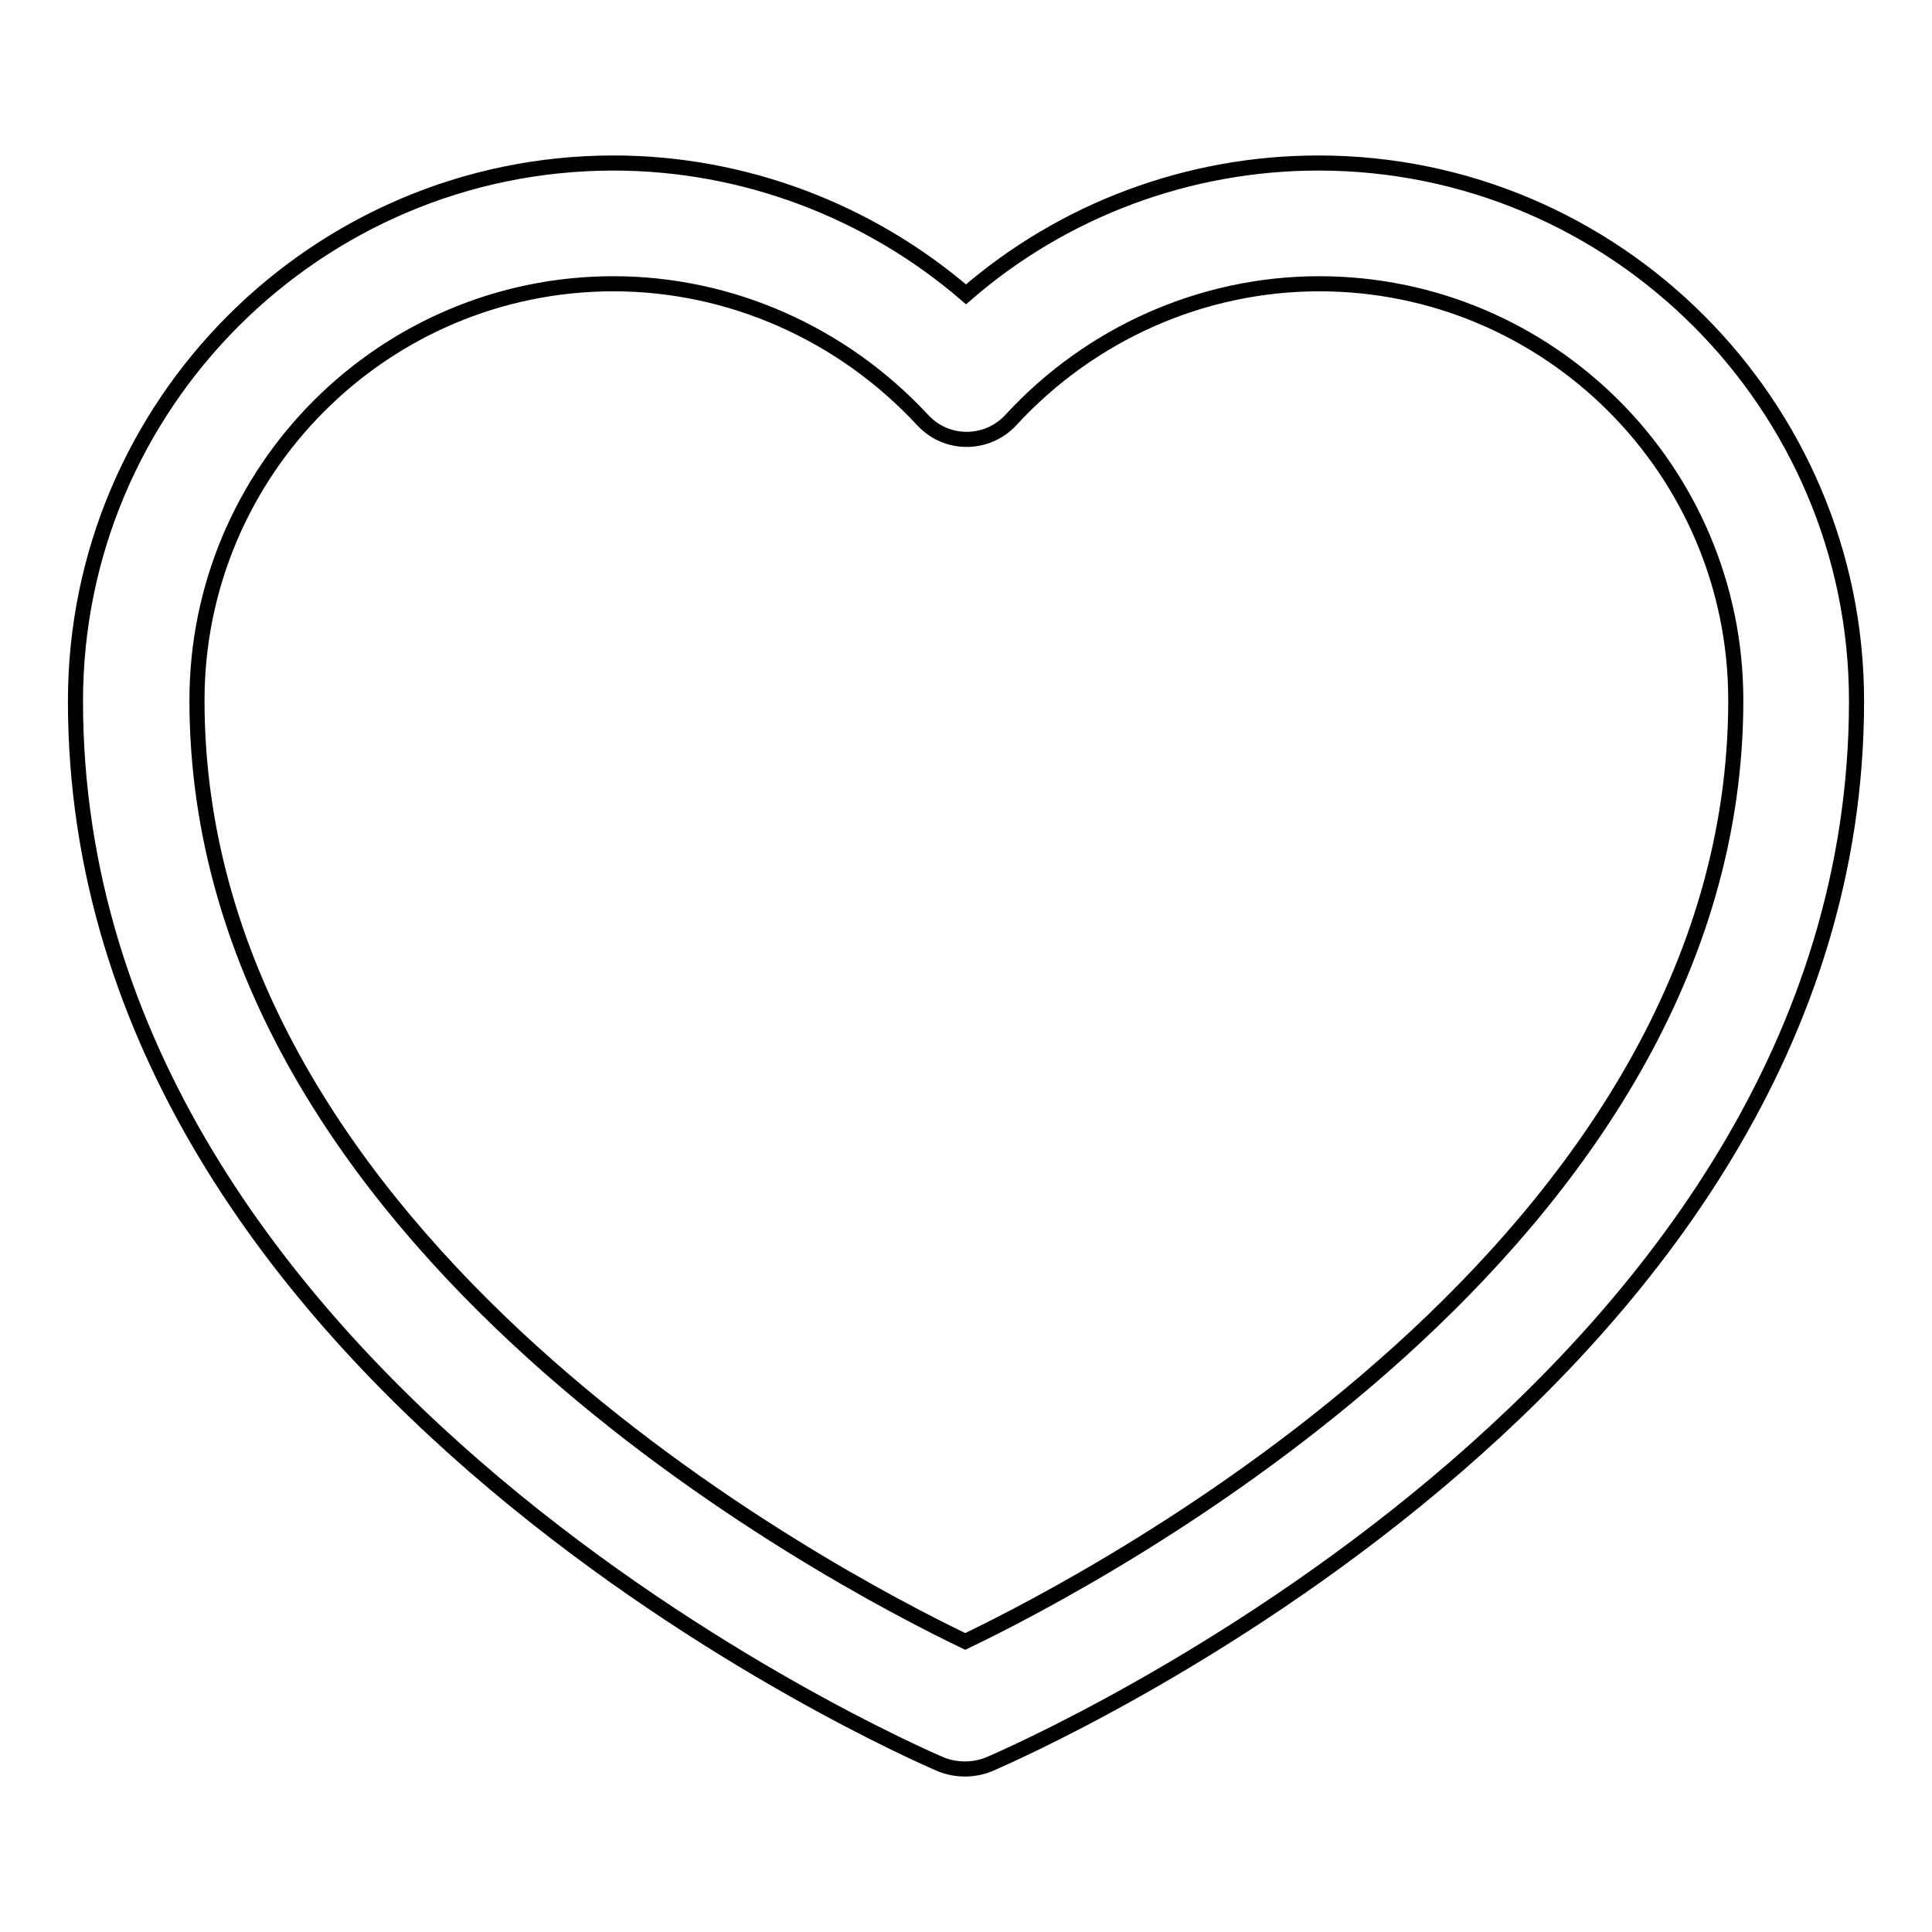 <?xml version="1.0" encoding="utf-8"?>
<!-- Svg Vector Icons : http://www.onlinewebfonts.com/icon -->
<!DOCTYPE svg PUBLIC "-//W3C//DTD SVG 1.1//EN" "http://www.w3.org/Graphics/SVG/1.1/DTD/svg11.dtd">
<svg version="1.1" xmlns="http://www.w3.org/2000/svg" xmlns:xlink="http://www.w3.org/1999/xlink" x="0px" y="0px" viewBox="0 0 256 256" enable-background="new 0 0 256 256" xml:space="preserve">
<g> <path stroke-width="2" fill-opacity="0" stroke="#000000"  d="M127.9,234.4c-1.1,0-2.2-0.2-3.2-0.6C120,231.8,10,183.6,10,92.9c0-39.3,32-71.3,71.3-71.3 c17.2,0,33.8,6.3,46.7,17.4c12.9-11.2,29.5-17.4,46.7-17.4c39.3,0,71.3,32,71.3,71.3c0,90.7-110.3,138.9-115,140.9 C130,234.2,128.9,234.4,127.9,234.4L127.9,234.4z M81.3,37.6c-30.5,0-55.2,24.8-55.2,55.2c0,72.2,84.3,116.3,101.8,124.7 c17.5-8.4,102.1-52.6,102.1-124.7c0-30.5-24.8-55.2-55.2-55.2c-15.5,0-30.3,6.6-40.8,18c-3,3.3-8.1,3.5-11.3,0.5 c-0.2-0.2-0.3-0.3-0.5-0.5C111.6,44.2,96.8,37.6,81.3,37.6z"/></g>
</svg>